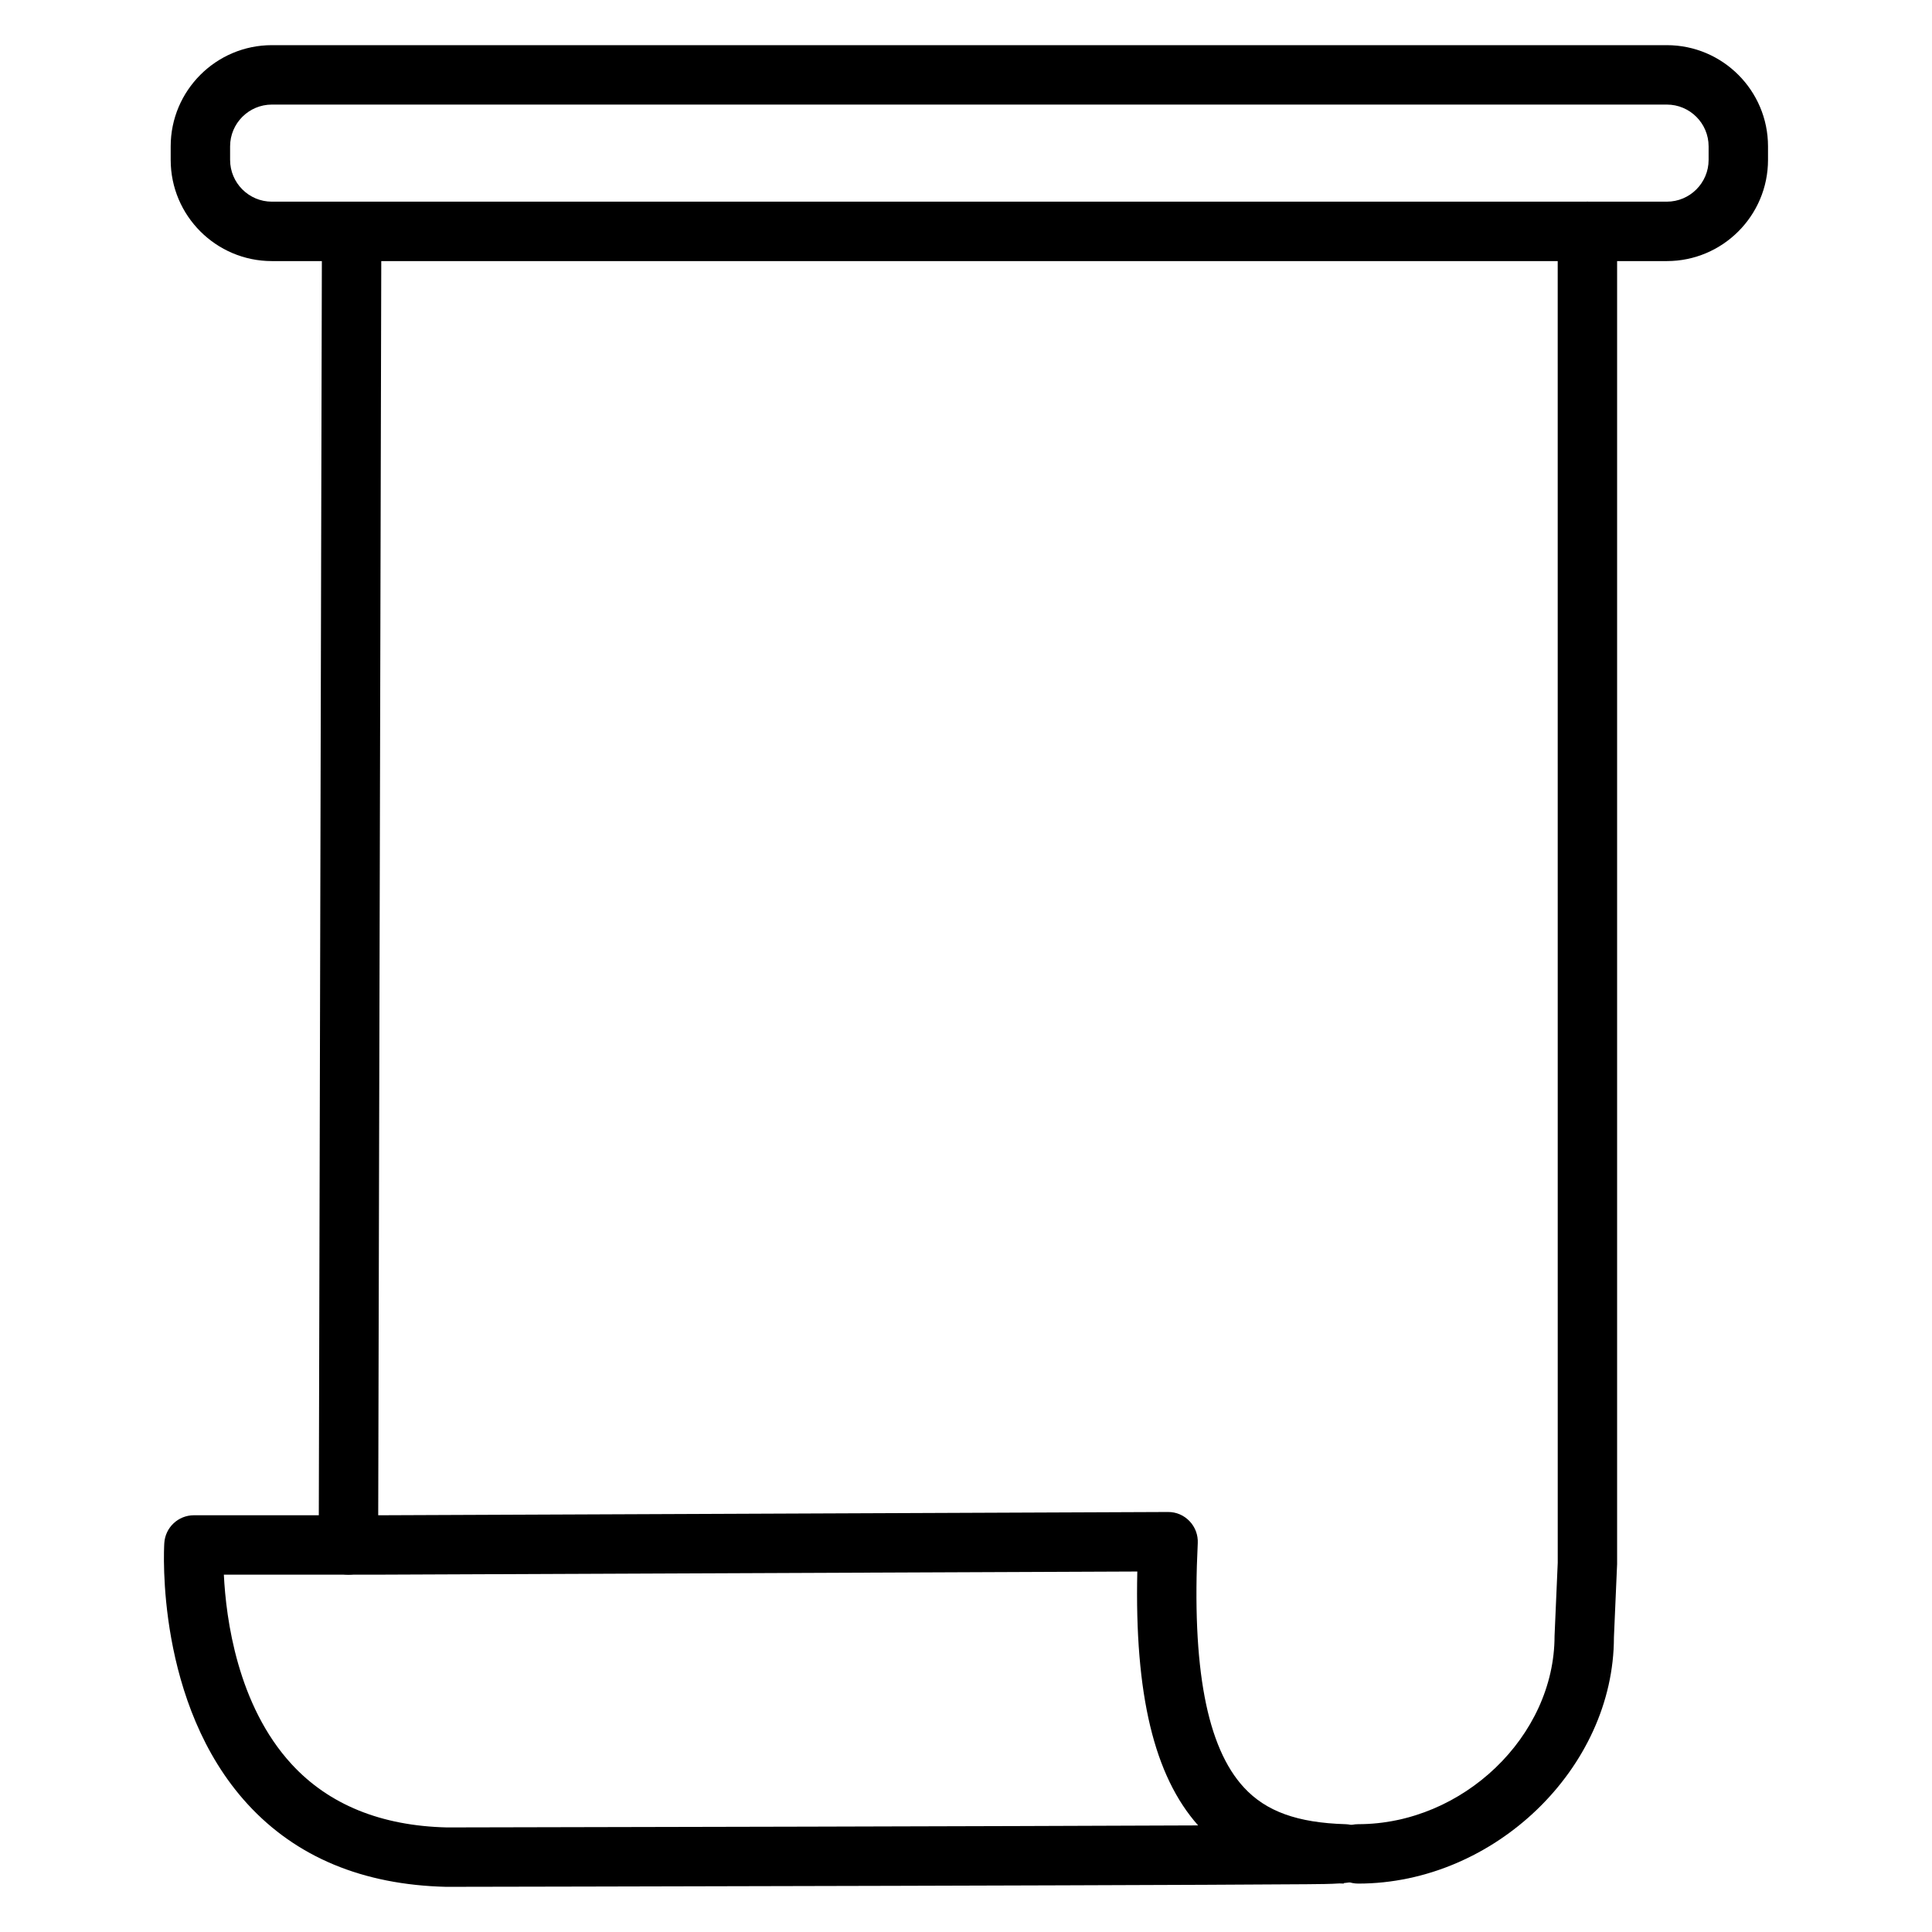 <?xml version="1.0" encoding="UTF-8"?>
<!-- Uploaded to: ICON Repo, www.svgrepo.com, Generator: ICON Repo Mixer Tools -->
<svg fill="#000000" width="800px" height="800px" version="1.1" viewBox="144 144 512 512" xmlns="http://www.w3.org/2000/svg">
 <g>
  <path d="m262.25 644.03c-22.125-0.527-39.758-7.894-52.613-21.898-24.43-26.625-22.203-67.469-22.098-69.188 0.254-4.152 3.695-7.387 7.856-7.387h50.129l208-0.863c2.215-0.02 4.227 0.871 5.723 2.434 1.492 1.559 2.277 3.668 2.172 5.82-1.617 32.918 2.391 54.105 12.246 64.766 5.863 6.34 14.16 9.336 26.91 9.715 0.219 0.008 0.441 0.023 0.66 0.047 4.144 0.477 7.242 4.109 7.008 8.273-0.289 5.133-2.484 6.746-8.133 7.289l-0.004 0.129c-0.375-0.012-0.75-0.023-1.137-0.039-2.363 0.16-5.25 0.184-8.766 0.211-6.519 0.055-15.832 0.102-27.008 0.152-22.332 0.098-52.105 0.191-81.875 0.273-59.535 0.16-119.07 0.266-119.07 0.266zm-58.926-82.734c0.566 11.668 3.59 34.625 17.973 50.246 9.844 10.695 23.684 16.328 41.133 16.746 45.637-0.082 144.39-0.297 199.09-0.535-11.664-13.129-16.848-34.664-16.121-67.285l-199.84 0.828z"/>
  <path d="m585.73 213.19h-369.68c-14.785 0-26.816-12.027-26.816-26.816v-3.59c0-14.785 12.027-26.816 26.816-26.816h369.68c14.785 0 26.812 12.031 26.812 26.816v3.59c0 14.785-12.027 26.816-26.816 26.816zm-369.68-41.477c-6.106 0-11.07 4.969-11.07 11.07v3.59c0 6.106 4.969 11.07 11.07 11.07h369.68c6.106 0 11.07-4.969 11.07-11.07v-3.59c0-6.106-4.969-11.07-11.074-11.07z"/>
  <path d="m236.34 561.3h-0.02c-4.344-0.012-7.863-3.543-7.852-7.891l0.836-343.43c0.008-4.34 3.531-7.852 7.871-7.852h0.02c4.344 0.012 7.863 3.543 7.852 7.891l-0.836 343.43c-0.012 4.34-3.535 7.852-7.871 7.852z"/>
  <path d="m503.93 643.17c-4.344 0-7.871-3.527-7.871-7.871s3.527-7.871 7.871-7.871c27.723 0 52.043-23.305 52.043-49.871l0.844-19.418-0.008-352.83c0-4.344 3.527-7.871 7.871-7.871s7.871 3.527 7.871 7.871v353.18l-0.844 19.418c0.004 34.605-31.668 65.266-67.777 65.266z"/>
 </g>
</svg>